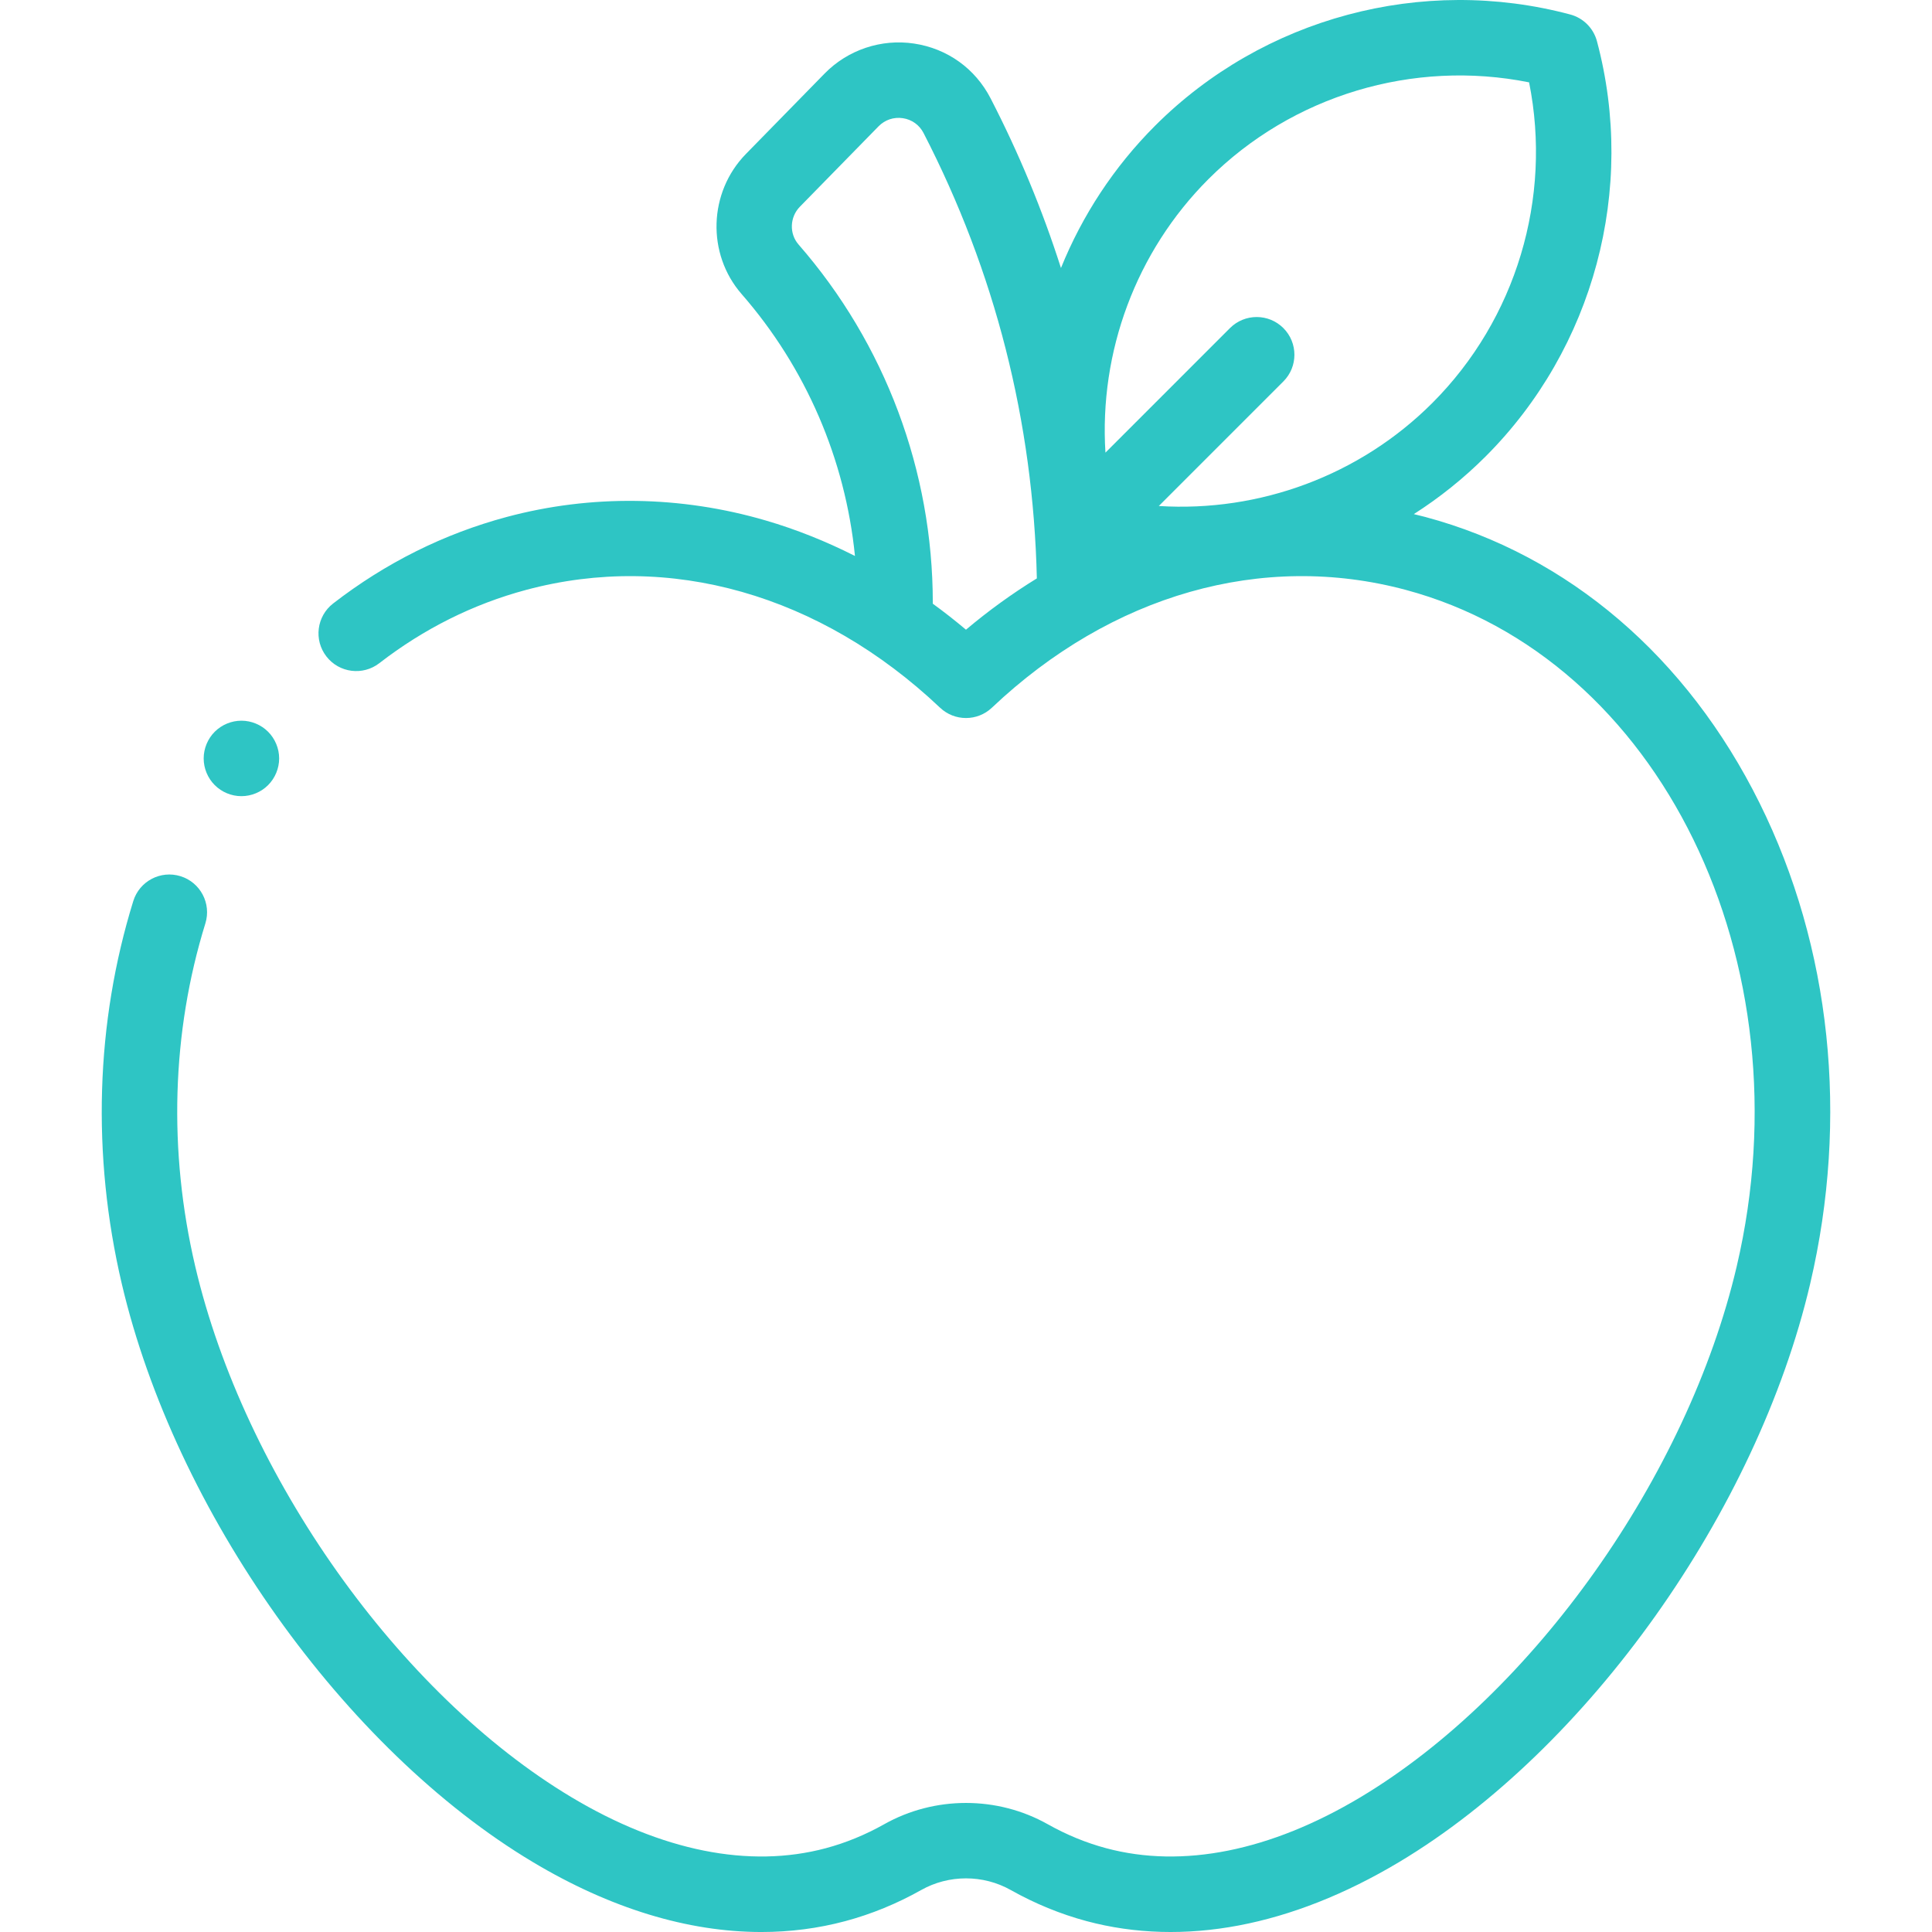 <?xml version="1.0" encoding="UTF-8"?> <svg xmlns="http://www.w3.org/2000/svg" width="512" height="512" viewBox="0 0 512 512" fill="none"> <g clip-path="url(#clip0)"> <path d="M466.311 212.825C447.102 174.094 415.641 147.167 377.721 137.003C376.712 136.732 375.696 136.49 374.681 136.245C381.491 131.889 387.884 126.783 393.714 120.954C422.376 92.291 433.679 50.129 423.209 10.923C422.286 7.465 419.586 4.764 416.128 3.84C376.923 -6.629 334.76 4.673 306.097 33.336C295.188 44.245 286.801 57.112 281.166 71.025C276.255 55.654 270.04 40.647 262.518 26.066C258.44 18.16 251.048 12.866 242.241 11.543C233.539 10.232 224.676 13.208 218.527 19.494L197.681 40.797C187.739 50.959 187.242 67.276 196.551 77.945C213.582 97.465 224.012 121.739 226.574 147.339C218.906 143.454 210.996 140.295 202.957 137.941C180.384 131.334 156.631 131.01 134.266 137.004C117.655 141.457 102.185 149.17 88.283 159.93C83.916 163.31 83.115 169.592 86.496 173.96C89.876 178.329 96.158 179.128 100.526 175.748C112.317 166.621 125.411 160.086 139.443 156.325C177.425 146.144 217.402 157.523 249.118 187.545C252.975 191.197 259.013 191.196 262.868 187.545C294.586 157.522 334.56 146.143 372.543 156.325C439.853 174.366 479.195 254.799 460.243 335.624C447.238 391.091 406.24 448.932 360.542 476.282C336.7 490.551 313.389 495.224 293.132 489.792C287.838 488.374 282.637 486.238 277.67 483.443C264.3 475.919 247.689 475.919 234.318 483.443C229.351 486.238 224.149 488.374 218.857 489.792C198.597 495.224 175.288 490.551 151.446 476.282C105.748 448.932 64.749 391.091 51.743 335.624C44.563 304.999 45.49 273.563 54.425 244.713C56.059 239.437 53.107 233.835 47.831 232.201C42.554 230.567 36.953 233.52 35.319 238.796C25.332 271.042 24.277 306.104 32.269 340.19C46.413 400.514 91.196 463.535 141.174 493.446C161.726 505.746 182.305 512.004 201.764 512.003C209.381 512.003 216.828 511.044 224.034 509.113C230.942 507.262 237.702 504.489 244.127 500.875C251.445 496.756 260.541 496.755 267.861 500.875C274.285 504.49 281.046 507.262 287.953 509.113C313.564 515.976 342.218 510.561 370.814 493.445C420.792 463.533 465.575 400.513 479.719 340.189C490.018 296.255 485.257 251.024 466.311 212.825V212.825ZM320.239 47.479C342.476 25.24 374.577 15.678 405.225 21.824C411.37 52.474 401.808 84.572 379.57 106.81C360.345 126.034 333.754 135.775 307.097 134.095L340.105 101.087C344.01 97.182 344.01 90.85 340.105 86.944C336.198 83.039 329.868 83.039 325.96 86.944L292.954 119.952C291.274 93.295 301.015 66.703 320.239 47.479V47.479ZM255.993 166.875C253.128 164.461 250.191 162.164 247.194 159.981C247.195 159.904 247.202 159.835 247.202 159.757C247.202 124.817 234.566 91.093 211.621 64.794C209.126 61.935 209.283 57.538 211.976 54.785L232.822 33.481C234.517 31.749 236.866 30.96 239.267 31.322C241.647 31.679 243.642 33.106 244.741 35.235C263.722 72.03 273.819 111.725 274.776 153.283C268.261 157.288 261.973 161.833 255.993 166.875V166.875Z" fill="#2EC5C4"></path> <path d="M63.977 210.992C66.608 210.992 69.188 209.932 71.048 208.062C72.908 206.202 73.978 203.622 73.978 200.992C73.978 198.361 72.908 195.781 71.048 193.921C69.188 192.061 66.608 190.991 63.977 190.991C61.347 190.991 58.767 192.061 56.907 193.921C55.047 195.781 53.977 198.361 53.977 200.992C53.977 203.632 55.047 206.202 56.907 208.062C58.767 209.932 61.347 210.992 63.977 210.992Z" fill="#2EC5C4"></path> </g> <defs> <clipPath id="clip0"> <rect width="512" height="512" fill="white"></rect> </clipPath> </defs> </svg> 